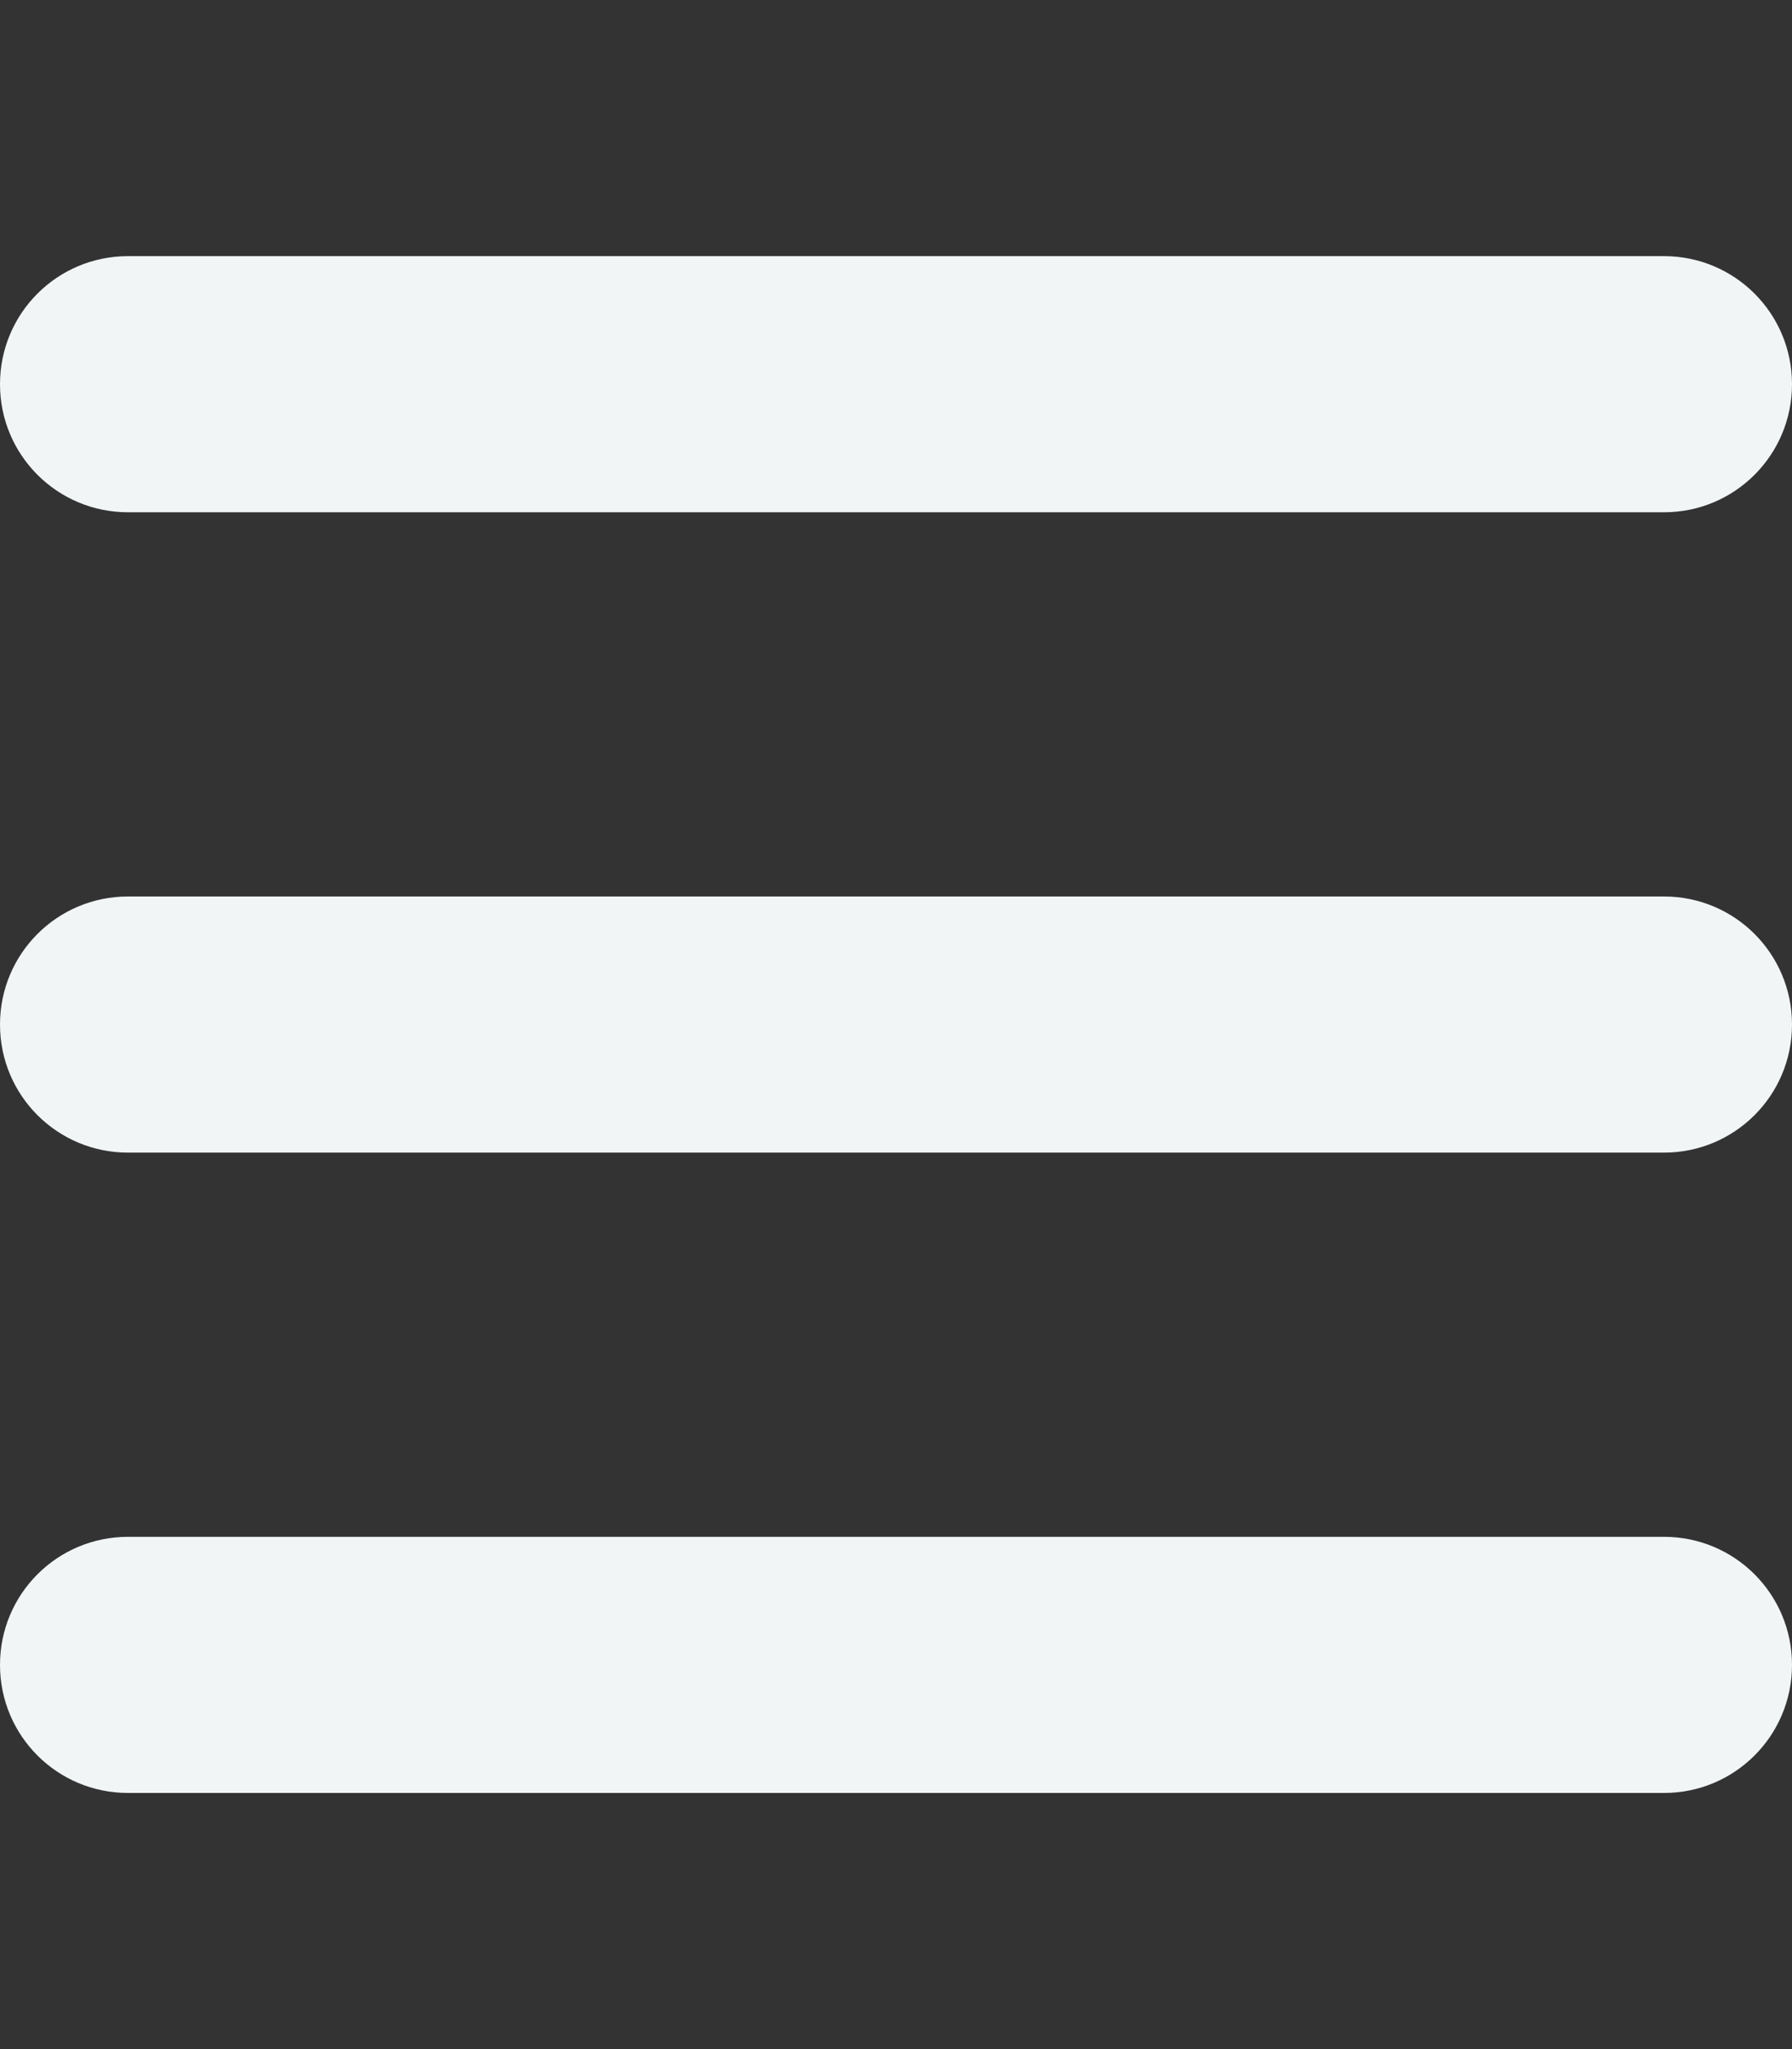     <svg xmlns="http://www.w3.org/2000/svg" viewBox="0 0 448 512" >
        <rect x="0" y="0" width="448" height="512" fill="#333333" stroke="none"/>
        <g>
            <path fill="#f1f5f5"
                d="M0 96C0 78.3 14.3 64 32 64H416c17.7 0 32 14.3 32 32s-14.3 32-32 32H32C14.3 128 0 113.7 0 96zM0 256c0-17.7 14.3-32 32-32H416c17.7 0 32 14.3 32 32s-14.3 32-32 32H32c-17.7 0-32-14.3-32-32zM448 416c0 17.7-14.3 32-32 32H32c-17.7 0-32-14.3-32-32s14.3-32 32-32H416c17.7 0 32 14.3 32 32z">
            </path>
        </g>
    </svg>

